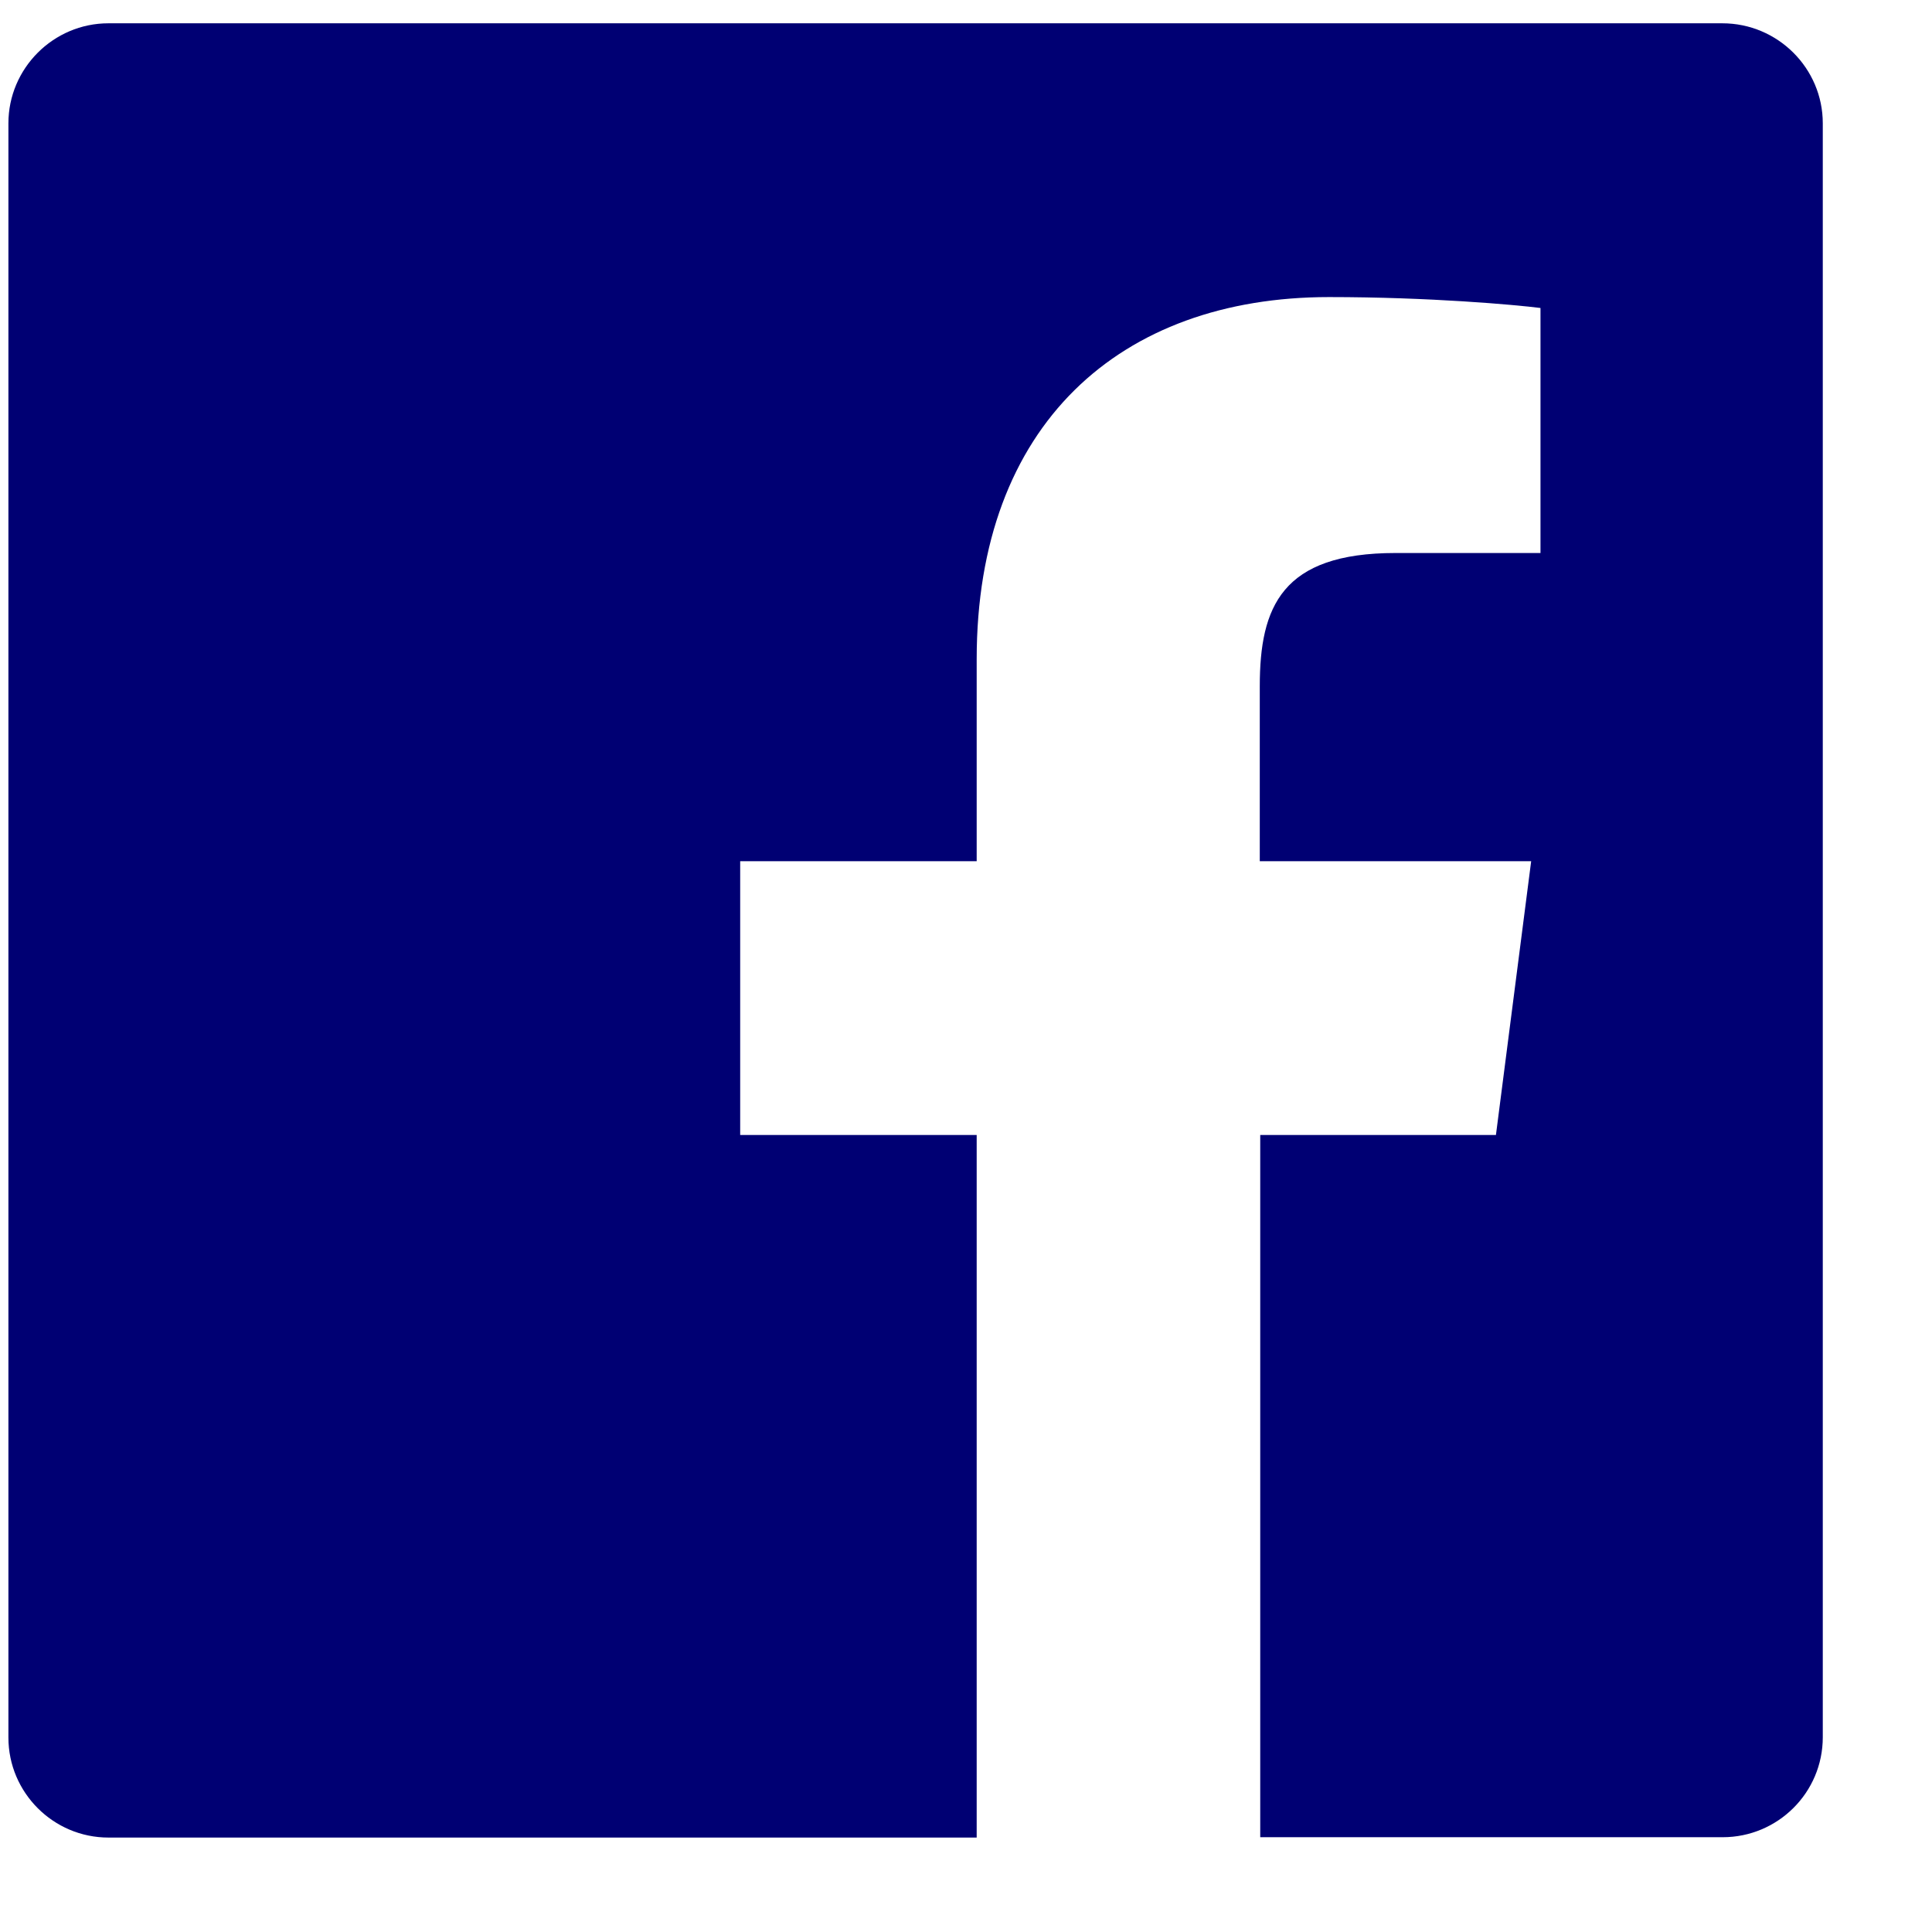 <svg width="17" height="17" viewBox="0 0 17 17" fill="none" xmlns="http://www.w3.org/2000/svg">
<g clip-path="url(#clip0_385_22917)">
<path d="M16.039 1.085V15.286C16.039 15.774 15.643 16.166 15.158 16.166H11.089V9.987H13.163L13.473 7.578H11.085V6.038C11.085 5.34 11.278 4.866 12.279 4.866H13.555V2.71C13.334 2.682 12.579 2.614 11.695 2.614C9.856 2.614 8.594 3.736 8.594 5.8V7.578H6.513V9.987H8.594V16.169H0.954C0.47 16.169 0.074 15.774 0.074 15.289V1.085C0.074 0.601 0.47 0.205 0.954 0.205H15.155C15.643 0.205 16.039 0.601 16.039 1.085Z" fill="#000073"/>
</g>
<defs>
<clipPath id="clip0_385_22917">
<rect width="16" height="16" fill="white" transform="translate(0.057 0.188)"/>
</clipPath>
</defs>
</svg>
